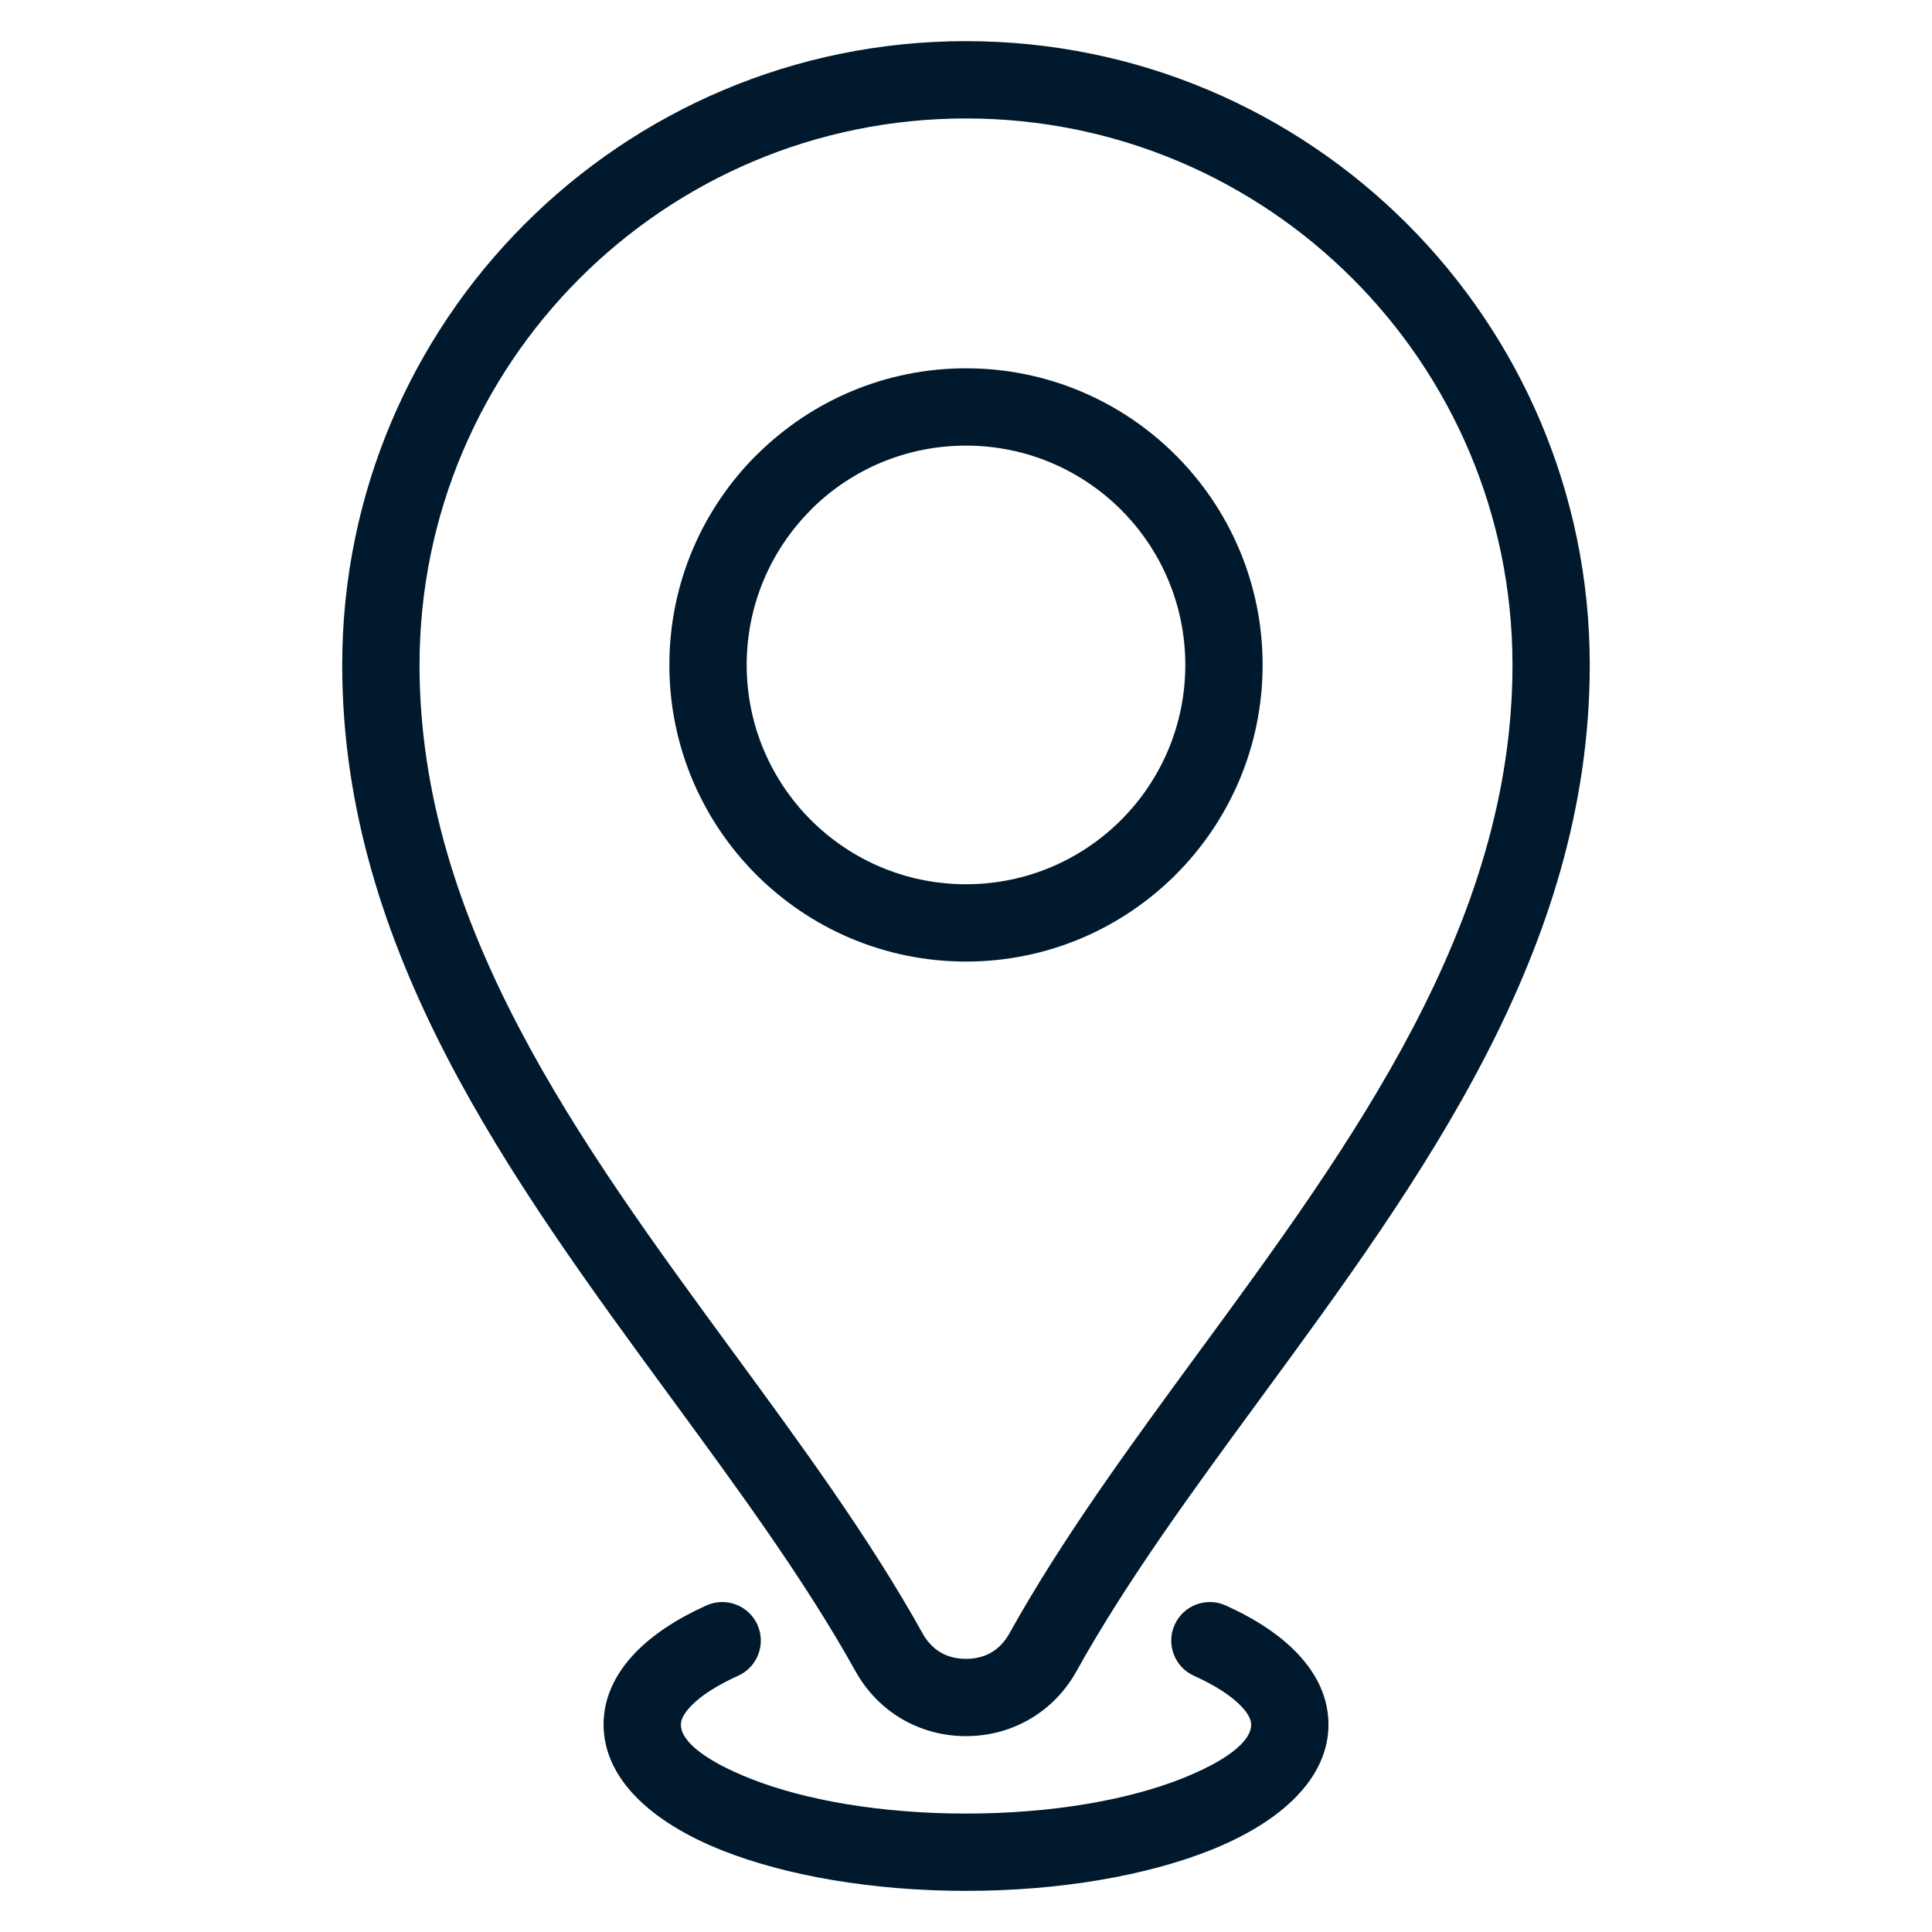 <?xml version="1.0" encoding="UTF-8"?> <svg xmlns="http://www.w3.org/2000/svg" width="1200pt" height="1200pt" version="1.1" viewBox="0 0 1200 1200"><path d="m599.98 25.555c106.98 0 203.87 43.383 273.97 113.48 70.102 70.102 113.48 166.99 113.48 273.97 0 176.64-104.33 318.93-204.18 455.11-42.066 57.375-83.352 113.67-114.52 169.71-7.031 12.684-16.953 22.805-28.785 29.766-11.906 7-25.539 10.758-39.969 10.758s-28.051-3.758-39.953-10.758c-11.848-6.973-21.742-17.078-28.773-29.766-31.168-56.043-72.453-112.34-114.52-169.71-99.852-136.18-204.18-278.46-204.18-455.11 0-106.98 43.383-203.87 113.48-273.97 70.102-70.102 166.98-113.48 273.94-113.48zm141.61 1015.3c-12.062-5.43-17.418-19.629-11.992-31.691 5.43-12.062 19.629-17.418 31.691-11.992 18.512 8.332 33.676 18.367 44.418 29.664 12.559 13.152 19.434 28.078 19.434 44.336 0 32.727-28.375 60.309-74.199 78.363-39.047 15.379-92.469 24.918-150.93 24.918-58.449 0-111.88-9.539-150.92-24.918-45.824-18.059-74.199-45.625-74.199-78.363 0-16.242 6.887-31.18 19.434-44.348 10.773-11.297 25.938-21.316 44.434-29.652 12.062-5.43 26.262-0.07 31.691 11.992 5.43 12.062 0.07 26.262-11.992 31.691-12.996 5.856-23.074 12.273-29.438 18.965-3.926 4.125-6.109 8.008-6.109 11.352 0 11.027 16.684 23.133 43.613 33.746 33.703 13.281 80.902 21.516 133.48 21.516 52.598 0 99.781-8.234 133.5-21.516 26.93-10.617 43.613-22.719 43.613-33.746 0-3.344-2.168-7.215-6.109-11.34-6.363-6.691-16.426-13.125-29.426-18.977zm-141.61-812.09c50.855 0 96.945 20.637 130.28 53.973 33.336 33.336 53.973 79.426 53.973 130.25 0 50.855-20.652 96.945-53.984 130.28-33.336 33.336-79.414 53.973-130.27 53.973-50.824 0-96.918-20.637-130.25-53.973s-53.973-79.426-53.973-130.28c0-50.824 20.637-96.918 53.973-130.25l1.359-1.262c33.266-32.598 78.789-52.711 128.89-52.711zm96.352 87.902c-24.633-24.633-58.719-39.883-96.352-39.883-37.148 0-70.766 14.797-95.258 38.75l-1.062 1.133c-24.633 24.633-39.883 58.707-39.883 96.32 0 37.629 15.25 71.719 39.883 96.352 24.633 24.633 58.707 39.883 96.32 39.883 37.629 0 71.703-15.25 96.336-39.883 24.633-24.633 39.898-58.719 39.898-96.352 0-37.617-15.25-71.688-39.883-96.32zm143.69-143.69c-61.398-61.398-146.28-99.398-240.04-99.398-93.742 0-178.61 38-240.01 99.398-61.398 61.398-99.398 146.28-99.398 240.04 0 161.12 99.539 296.88 194.8 426.79 42.805 58.379 84.812 115.68 117.7 174.79 2.848 5.144 6.691 9.141 11.141 11.766 4.406 2.594 9.781 3.984 15.773 3.984 5.996 0 11.383-1.391 15.789-3.984 4.465-2.621 8.305-6.617 11.156-11.766 32.883-59.102 74.891-116.41 117.7-174.79 95.258-129.91 194.8-265.66 194.8-426.79 0-93.758-38-178.64-99.398-240.04z" fill="#00192c"></path></svg> 